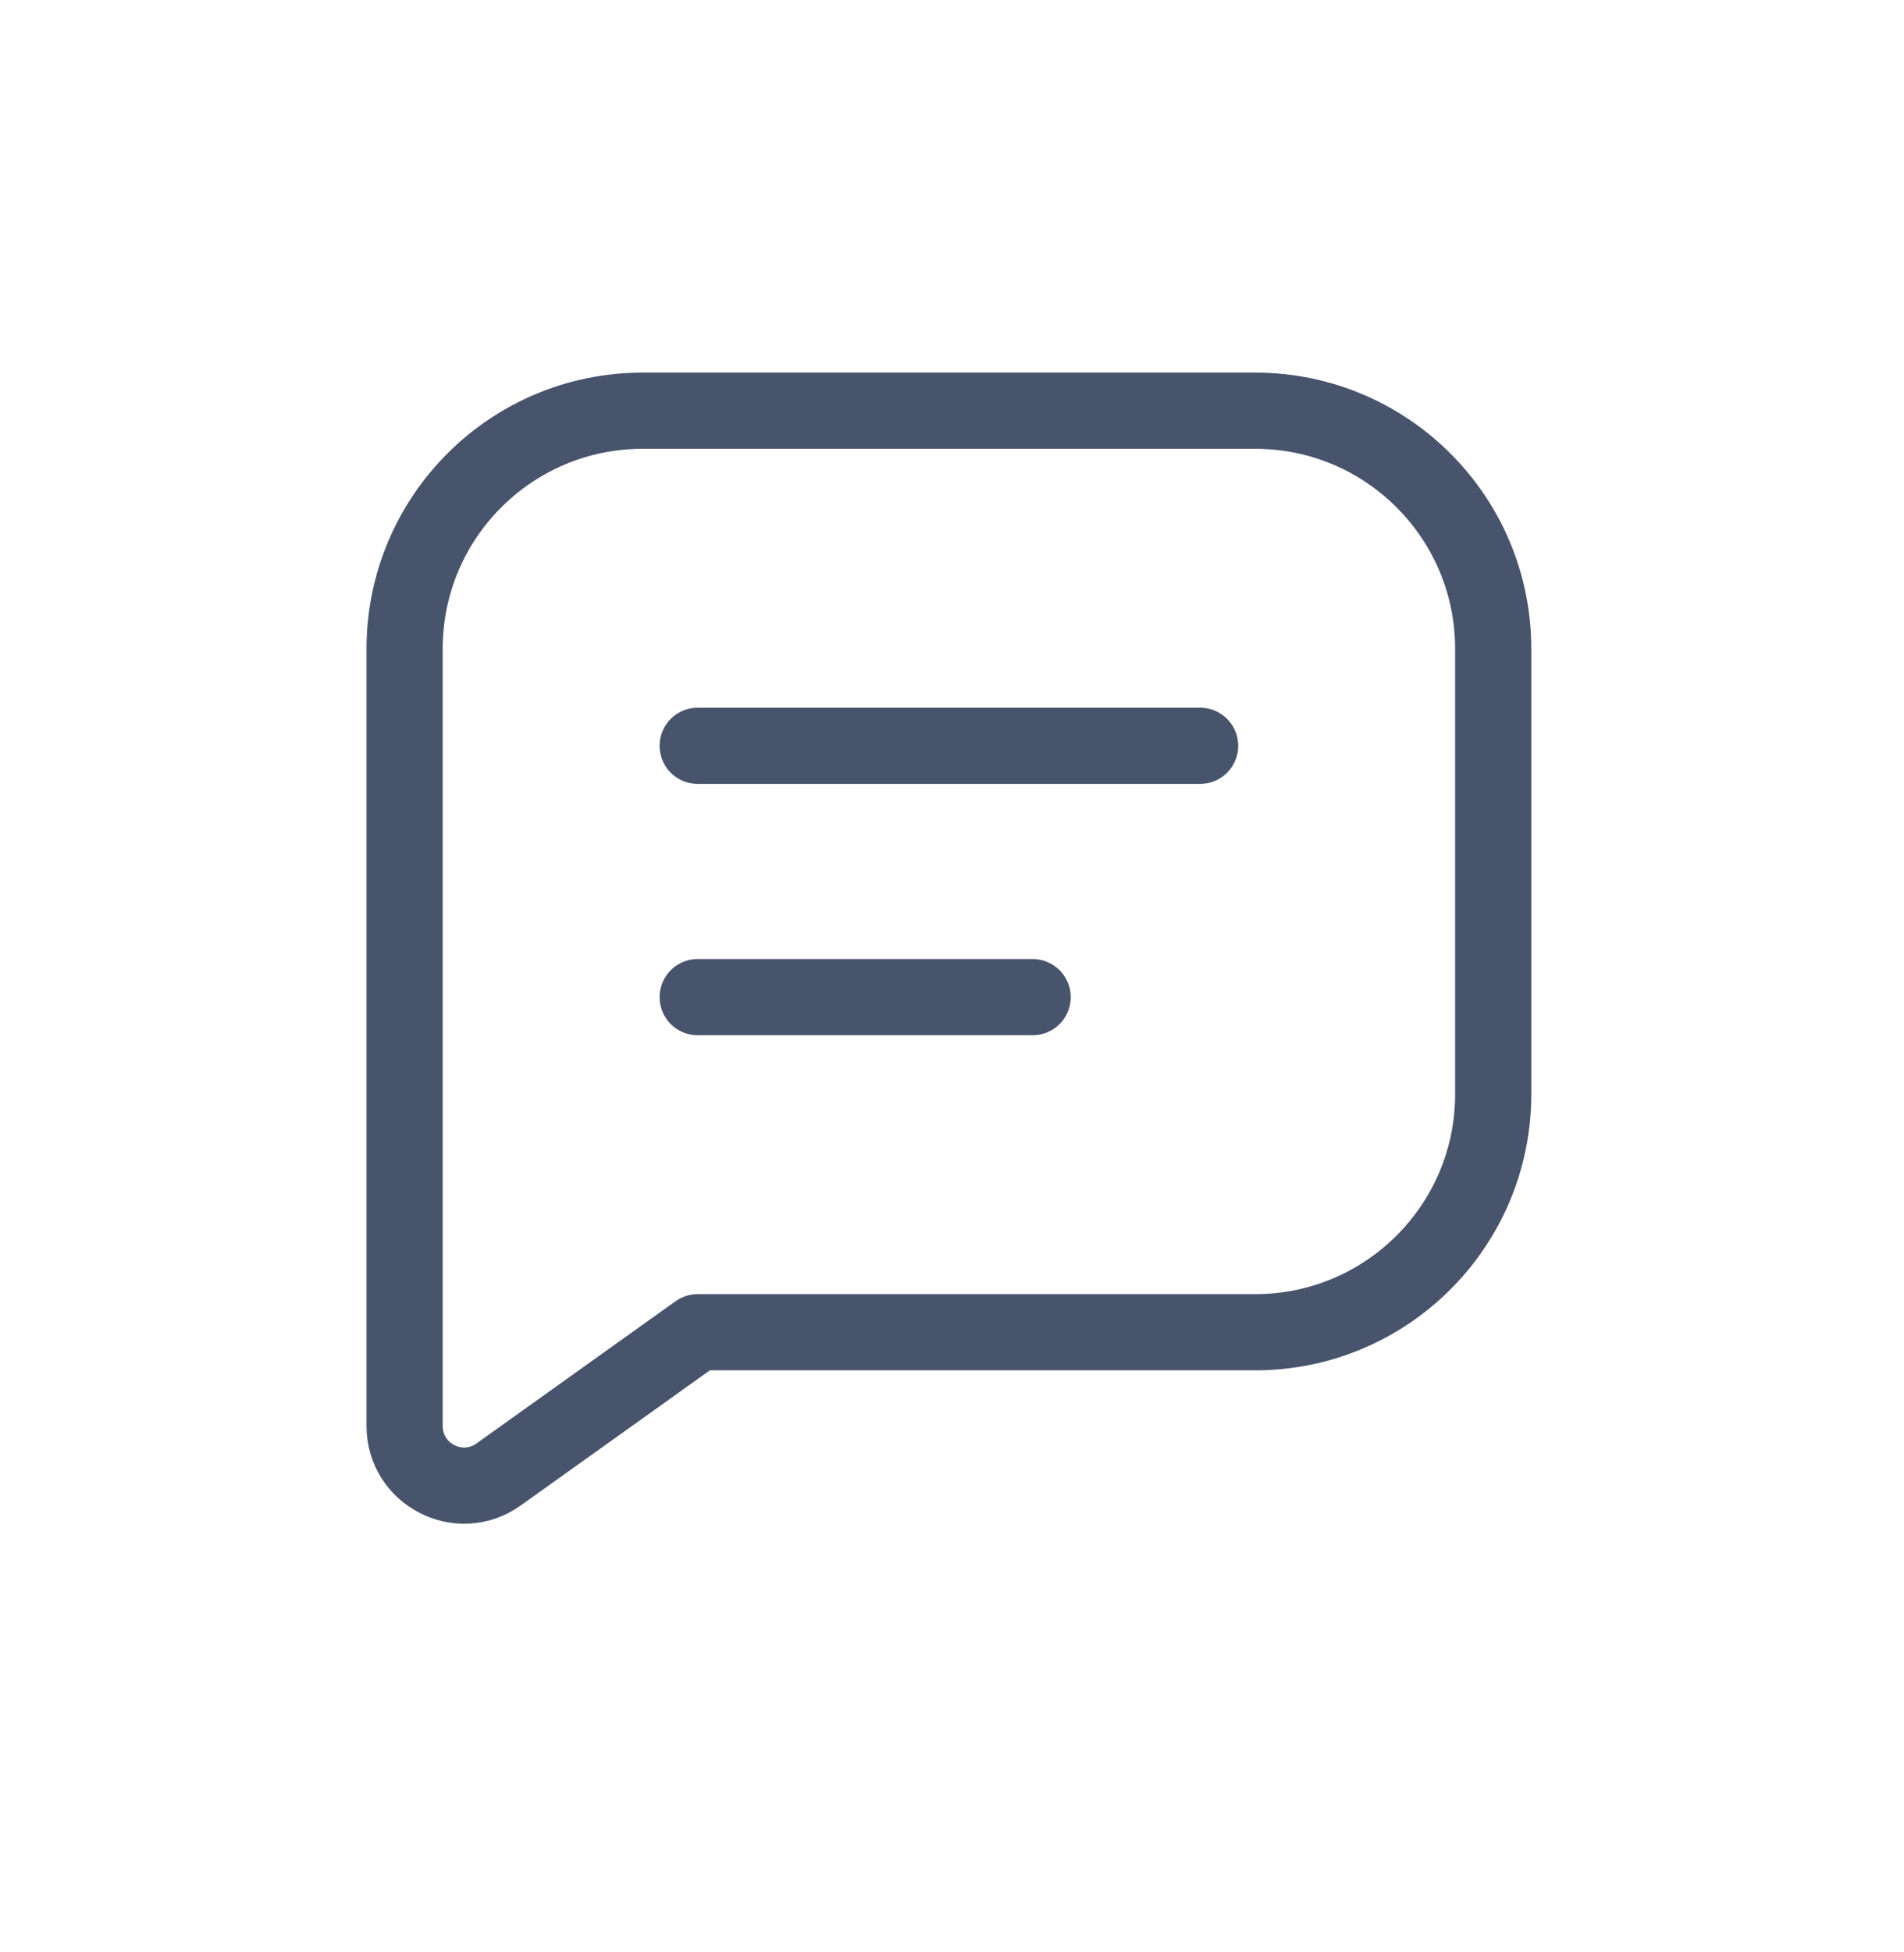 <svg xmlns="http://www.w3.org/2000/svg" width="40" height="41" viewBox="0 0 40 41" fill="none">
  <path d="M25.213 15.662L14.657 15.662M21.694 20.94H14.657M8.5 13.625L8.5 29.946C8.5 30.963 9.649 31.554 10.476 30.963L14.657 27.977L26.37 27.977C29.131 27.977 31.37 25.738 31.37 22.977V13.625C31.37 10.864 29.132 8.625 26.37 8.625L13.5 8.625C10.738 8.625 8.5 10.864 8.5 13.625Z" stroke="#48536C" stroke-width="1.6" stroke-linecap="round" stroke-linejoin="round"/>
</svg>